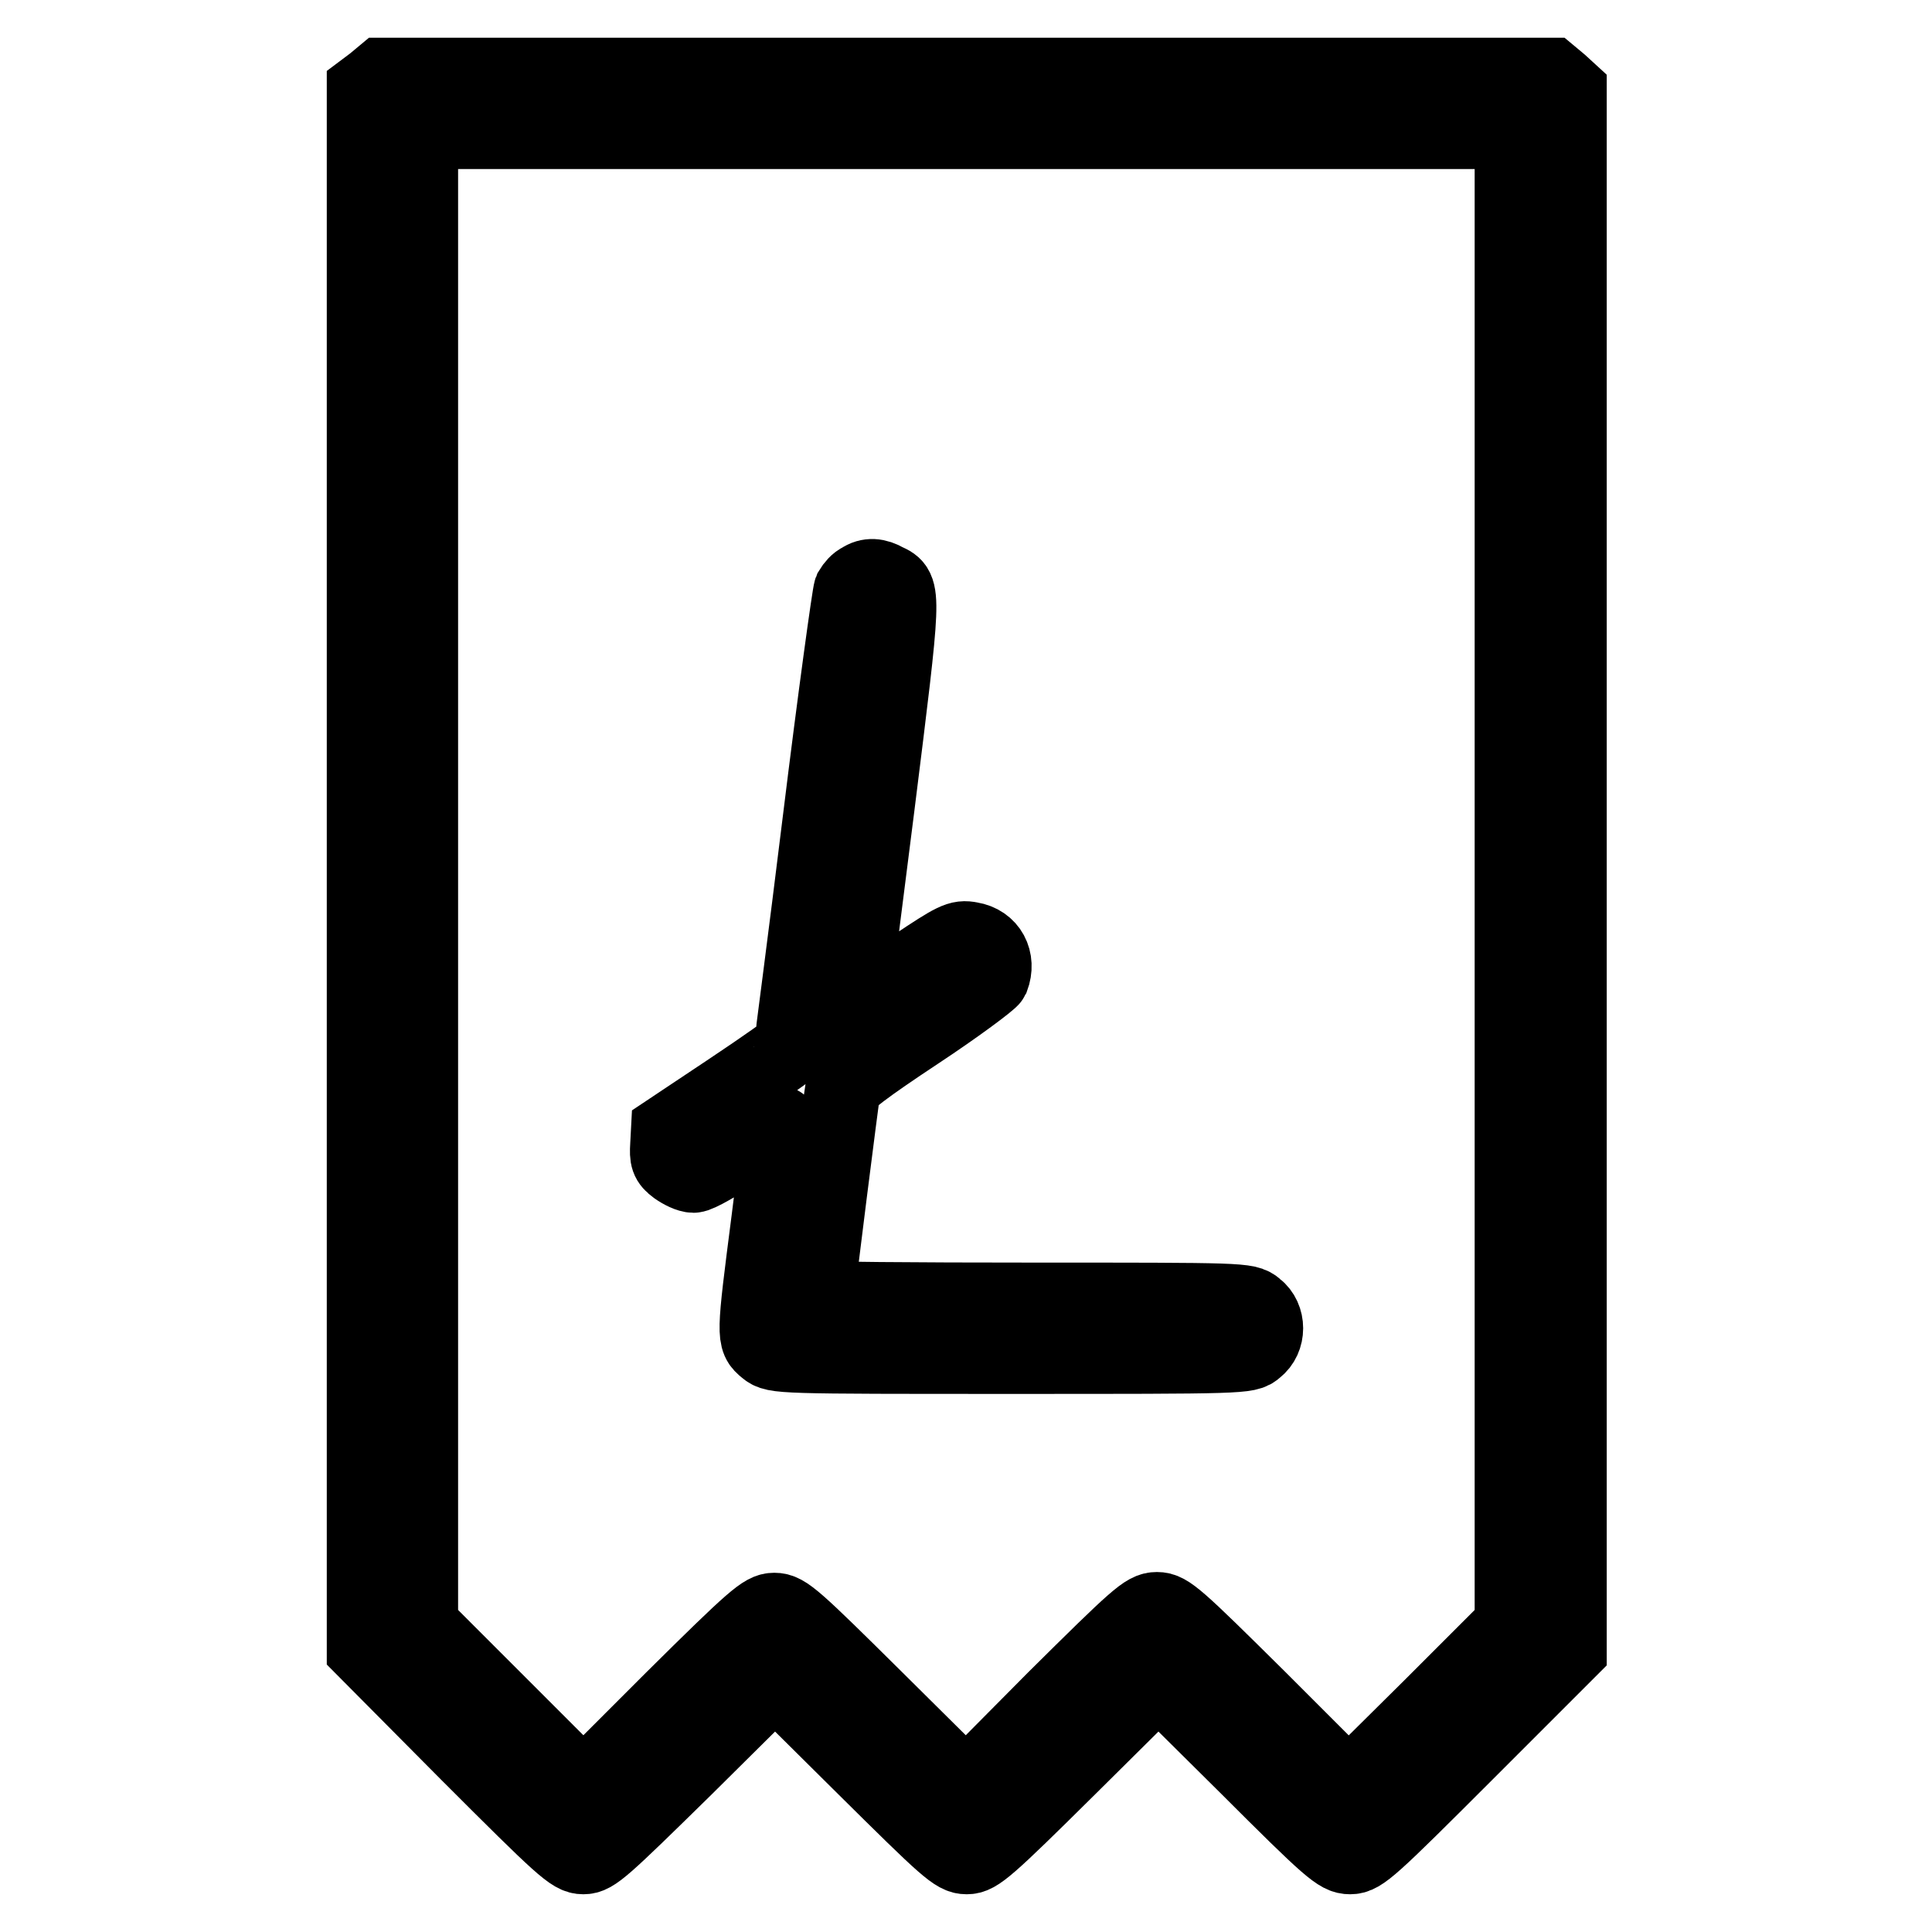 <?xml version="1.0" encoding="utf-8"?>
<!-- Svg Vector Icons : http://www.onlinewebfonts.com/icon -->
<!DOCTYPE svg PUBLIC "-//W3C//DTD SVG 1.1//EN" "http://www.w3.org/Graphics/SVG/1.1/DTD/svg11.dtd">
<svg version="1.1" xmlns="http://www.w3.org/2000/svg" xmlns:xlink="http://www.w3.org/1999/xlink" x="0px" y="0px" viewBox="0 0 256 256" enable-background="new 0 0 256 256" xml:space="preserve">
<g><g><g><path stroke-width="10" fill-opacity="0" stroke="#000000"  d="M49.5,11l-1.2,0.9v103.3v103.3L62,232.3C74.6,244.9,75.8,246,77.3,246c1.4,0,2.5-1,13.5-11.8l11.9-11.8l11.9,11.8c10.9,10.8,12,11.8,13.5,11.8c1.4,0,2.6-1,13.5-11.8l11.9-11.8l11.9,11.8c10.9,10.9,12,11.8,13.5,11.8c1.5,0,2.7-1.1,15.3-13.7l13.7-13.7V115.3V12.1l-1.2-1.1l-1.2-1H128H50.7L49.5,11z M200.4,116.4v99l-10.8,10.8L178.7,237l-11.9-11.9c-10.9-10.8-12-11.8-13.5-11.8s-2.6,1-13.5,11.8L128,237l-11.9-11.8c-10.9-10.8-12-11.8-13.5-11.8c-1.4,0-2.6,1-13.5,11.8L77.3,237l-10.8-10.8l-10.8-10.8v-99v-99H128h72.4V116.4z"/><path stroke-width="10" fill-opacity="0" stroke="#000000"  d="M114.1,76.9c-0.5,0.2-1,0.8-1.3,1.3c-0.2,0.5-2.1,14.2-4.1,30.5c-2,16.3-3.8,29.8-3.8,30c0,0.2-3.7,2.8-8.2,5.8l-8.1,5.4l-0.1,1.9c-0.1,1.6,0,2.1,1.1,2.9c0.7,0.5,1.7,1,2.3,1c0.6,0,3.4-1.6,6.2-3.5c2.9-1.9,5.2-3.4,5.3-3.3c0,0.1-0.6,5.9-1.5,12.8c-2,15.5-2,15.7-0.4,17c1.2,1,1.6,1,32.5,1c30.9,0,31.3,0,32.4-1c1.7-1.3,1.7-4.1,0-5.4c-1.2-1-1.6-1-29.7-1c-15.7,0-28.5-0.1-28.5-0.3c0-0.7,3.3-26.8,3.5-27.8c0.1-0.7,3-2.9,9.8-7.4c5.3-3.5,9.7-6.8,9.9-7.2c0.9-2.4-0.3-4.7-2.8-5.1c-1.5-0.3-2.1,0-7.5,3.6c-3.2,2.1-6.4,4.2-7.1,4.7l-1.2,0.8l3.4-26.8c3.6-28.8,3.6-28.7,1.2-29.8C116.2,76.3,115.1,76.2,114.1,76.9z"/></g></g></g>
</svg>